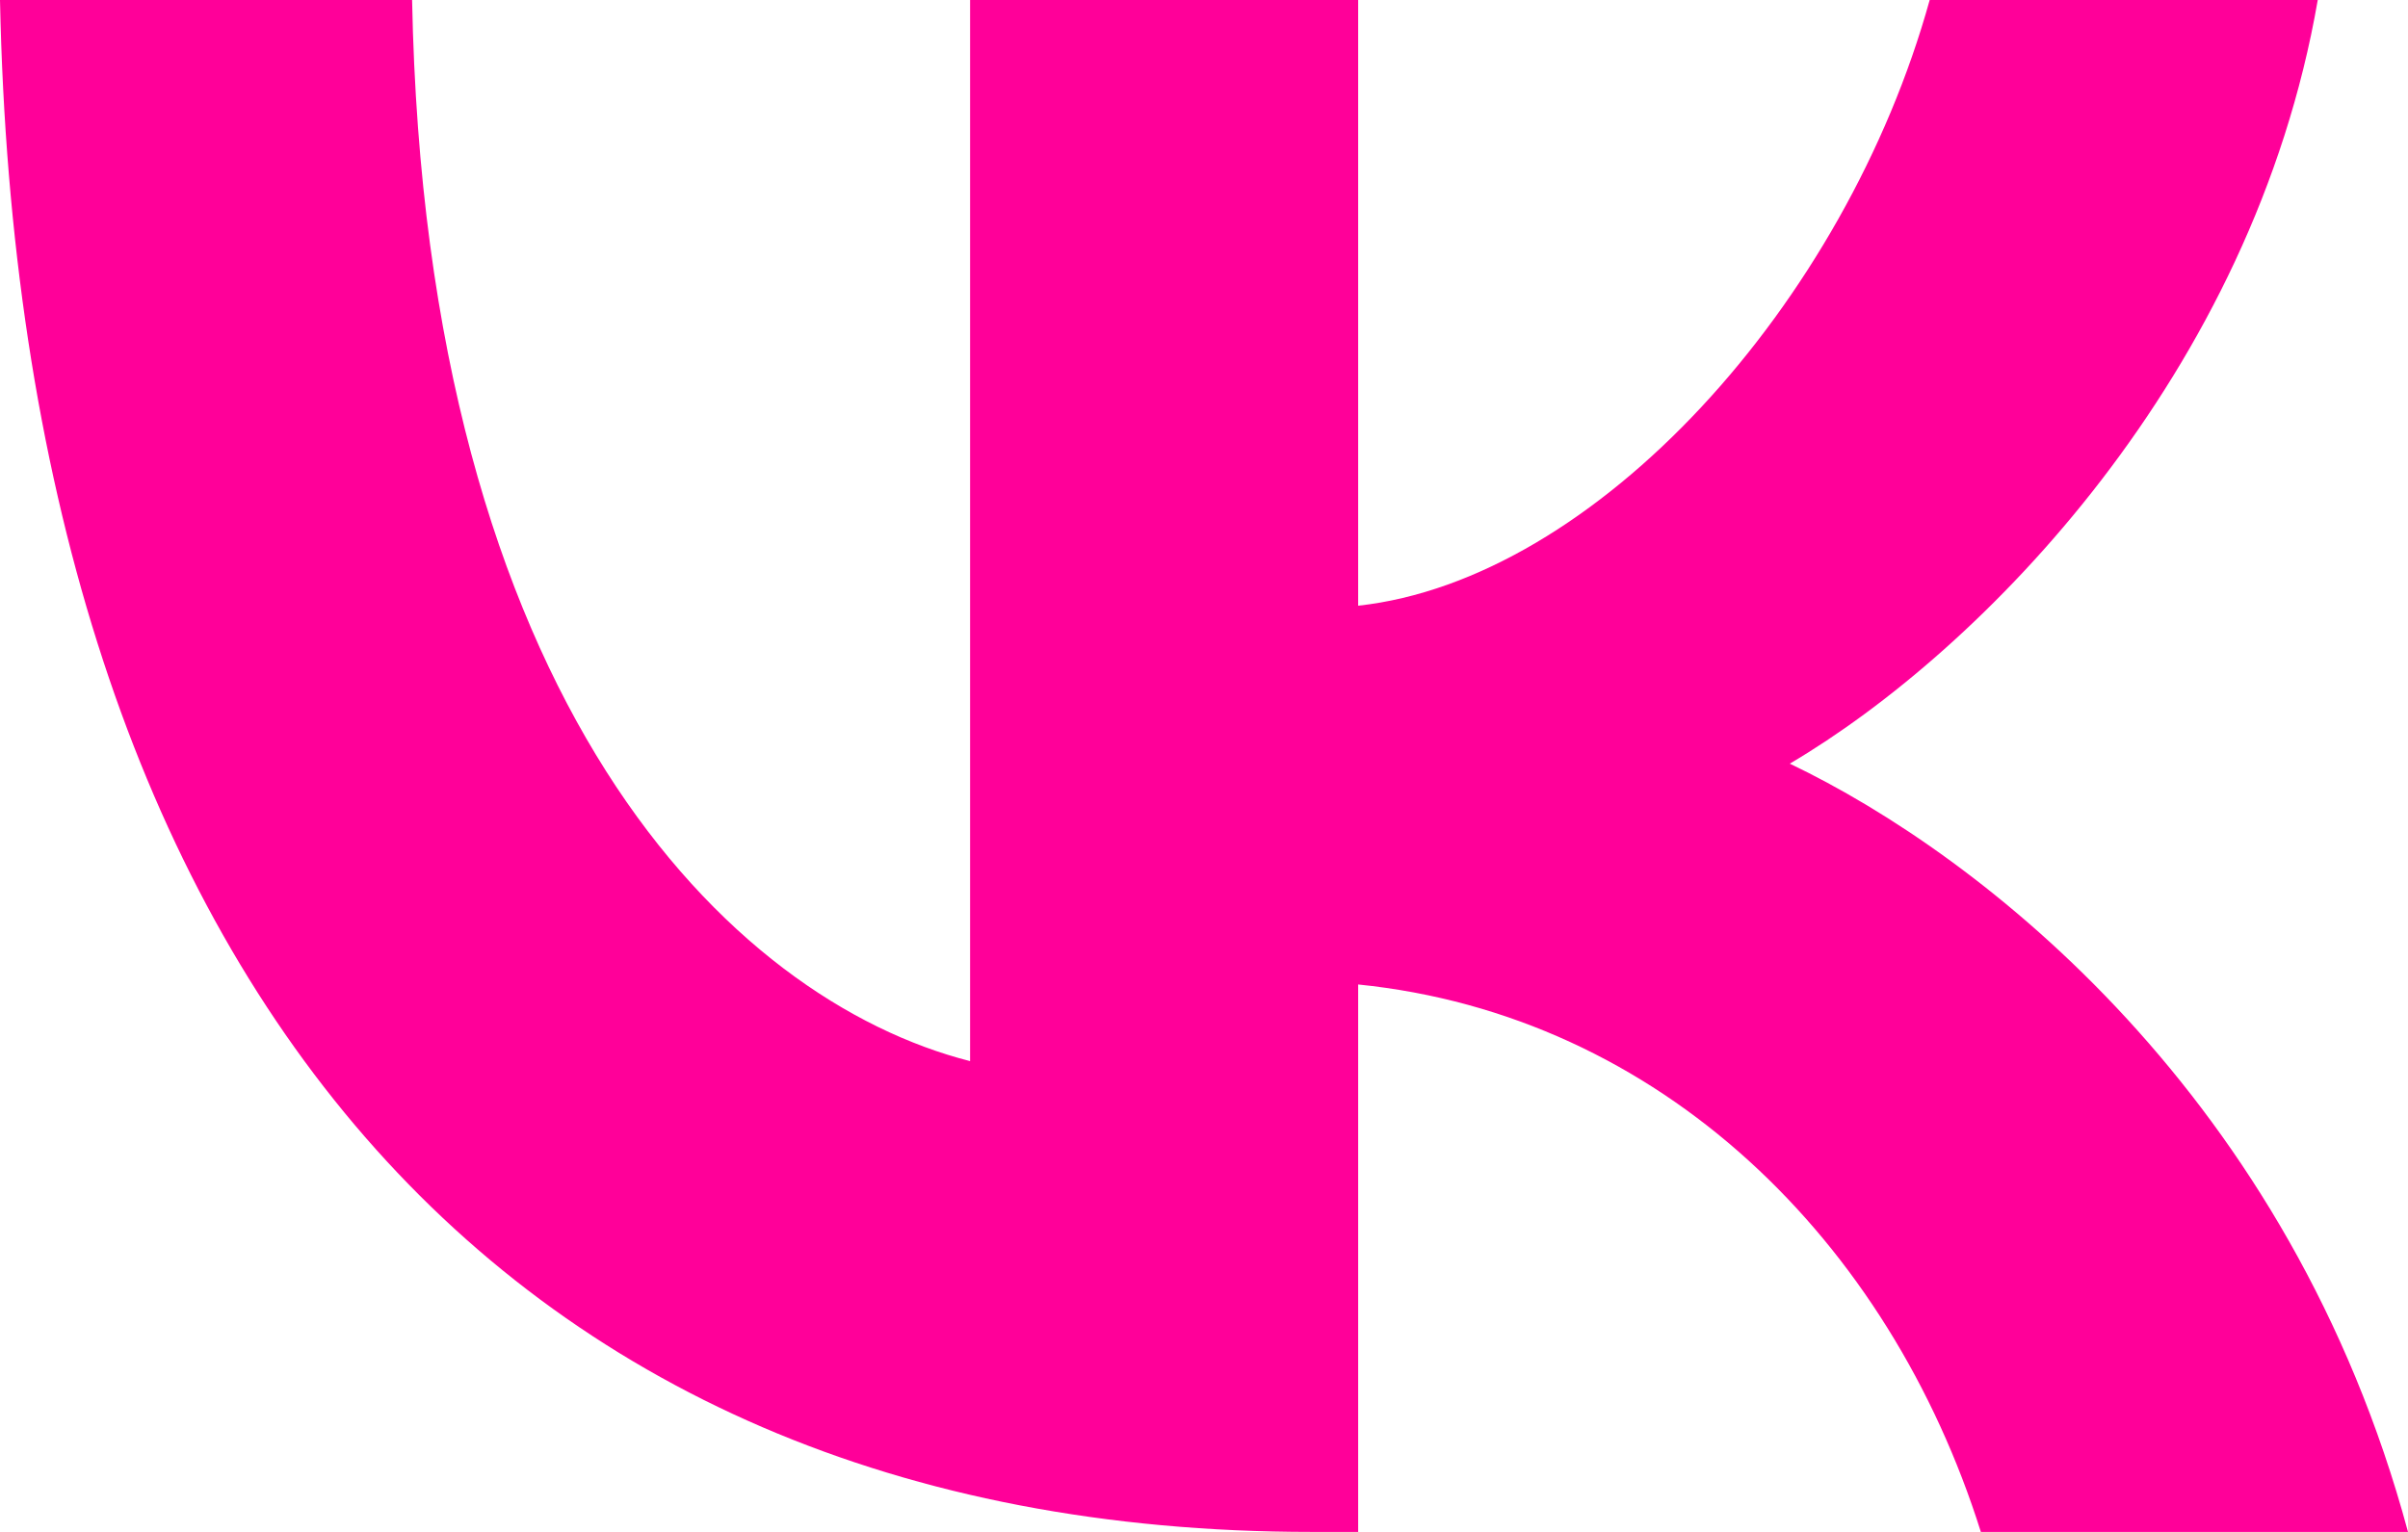 <?xml version="1.0" encoding="UTF-8"?> <svg xmlns="http://www.w3.org/2000/svg" width="44" height="28" viewBox="0 0 44 28" fill="none"> <path d="M23.965 28C8.932 28 0.357 17.489 0 0H7.53C7.778 12.837 13.329 18.274 17.726 19.395V0H24.817V11.071C29.159 10.595 33.721 5.55 35.26 0H42.351C41.169 6.839 36.222 11.884 32.704 13.958C36.222 15.64 41.856 20.04 44 28H36.195C34.518 22.675 30.341 18.555 24.817 17.994V28H23.965Z" fill="#FF0099"></path> </svg> 
